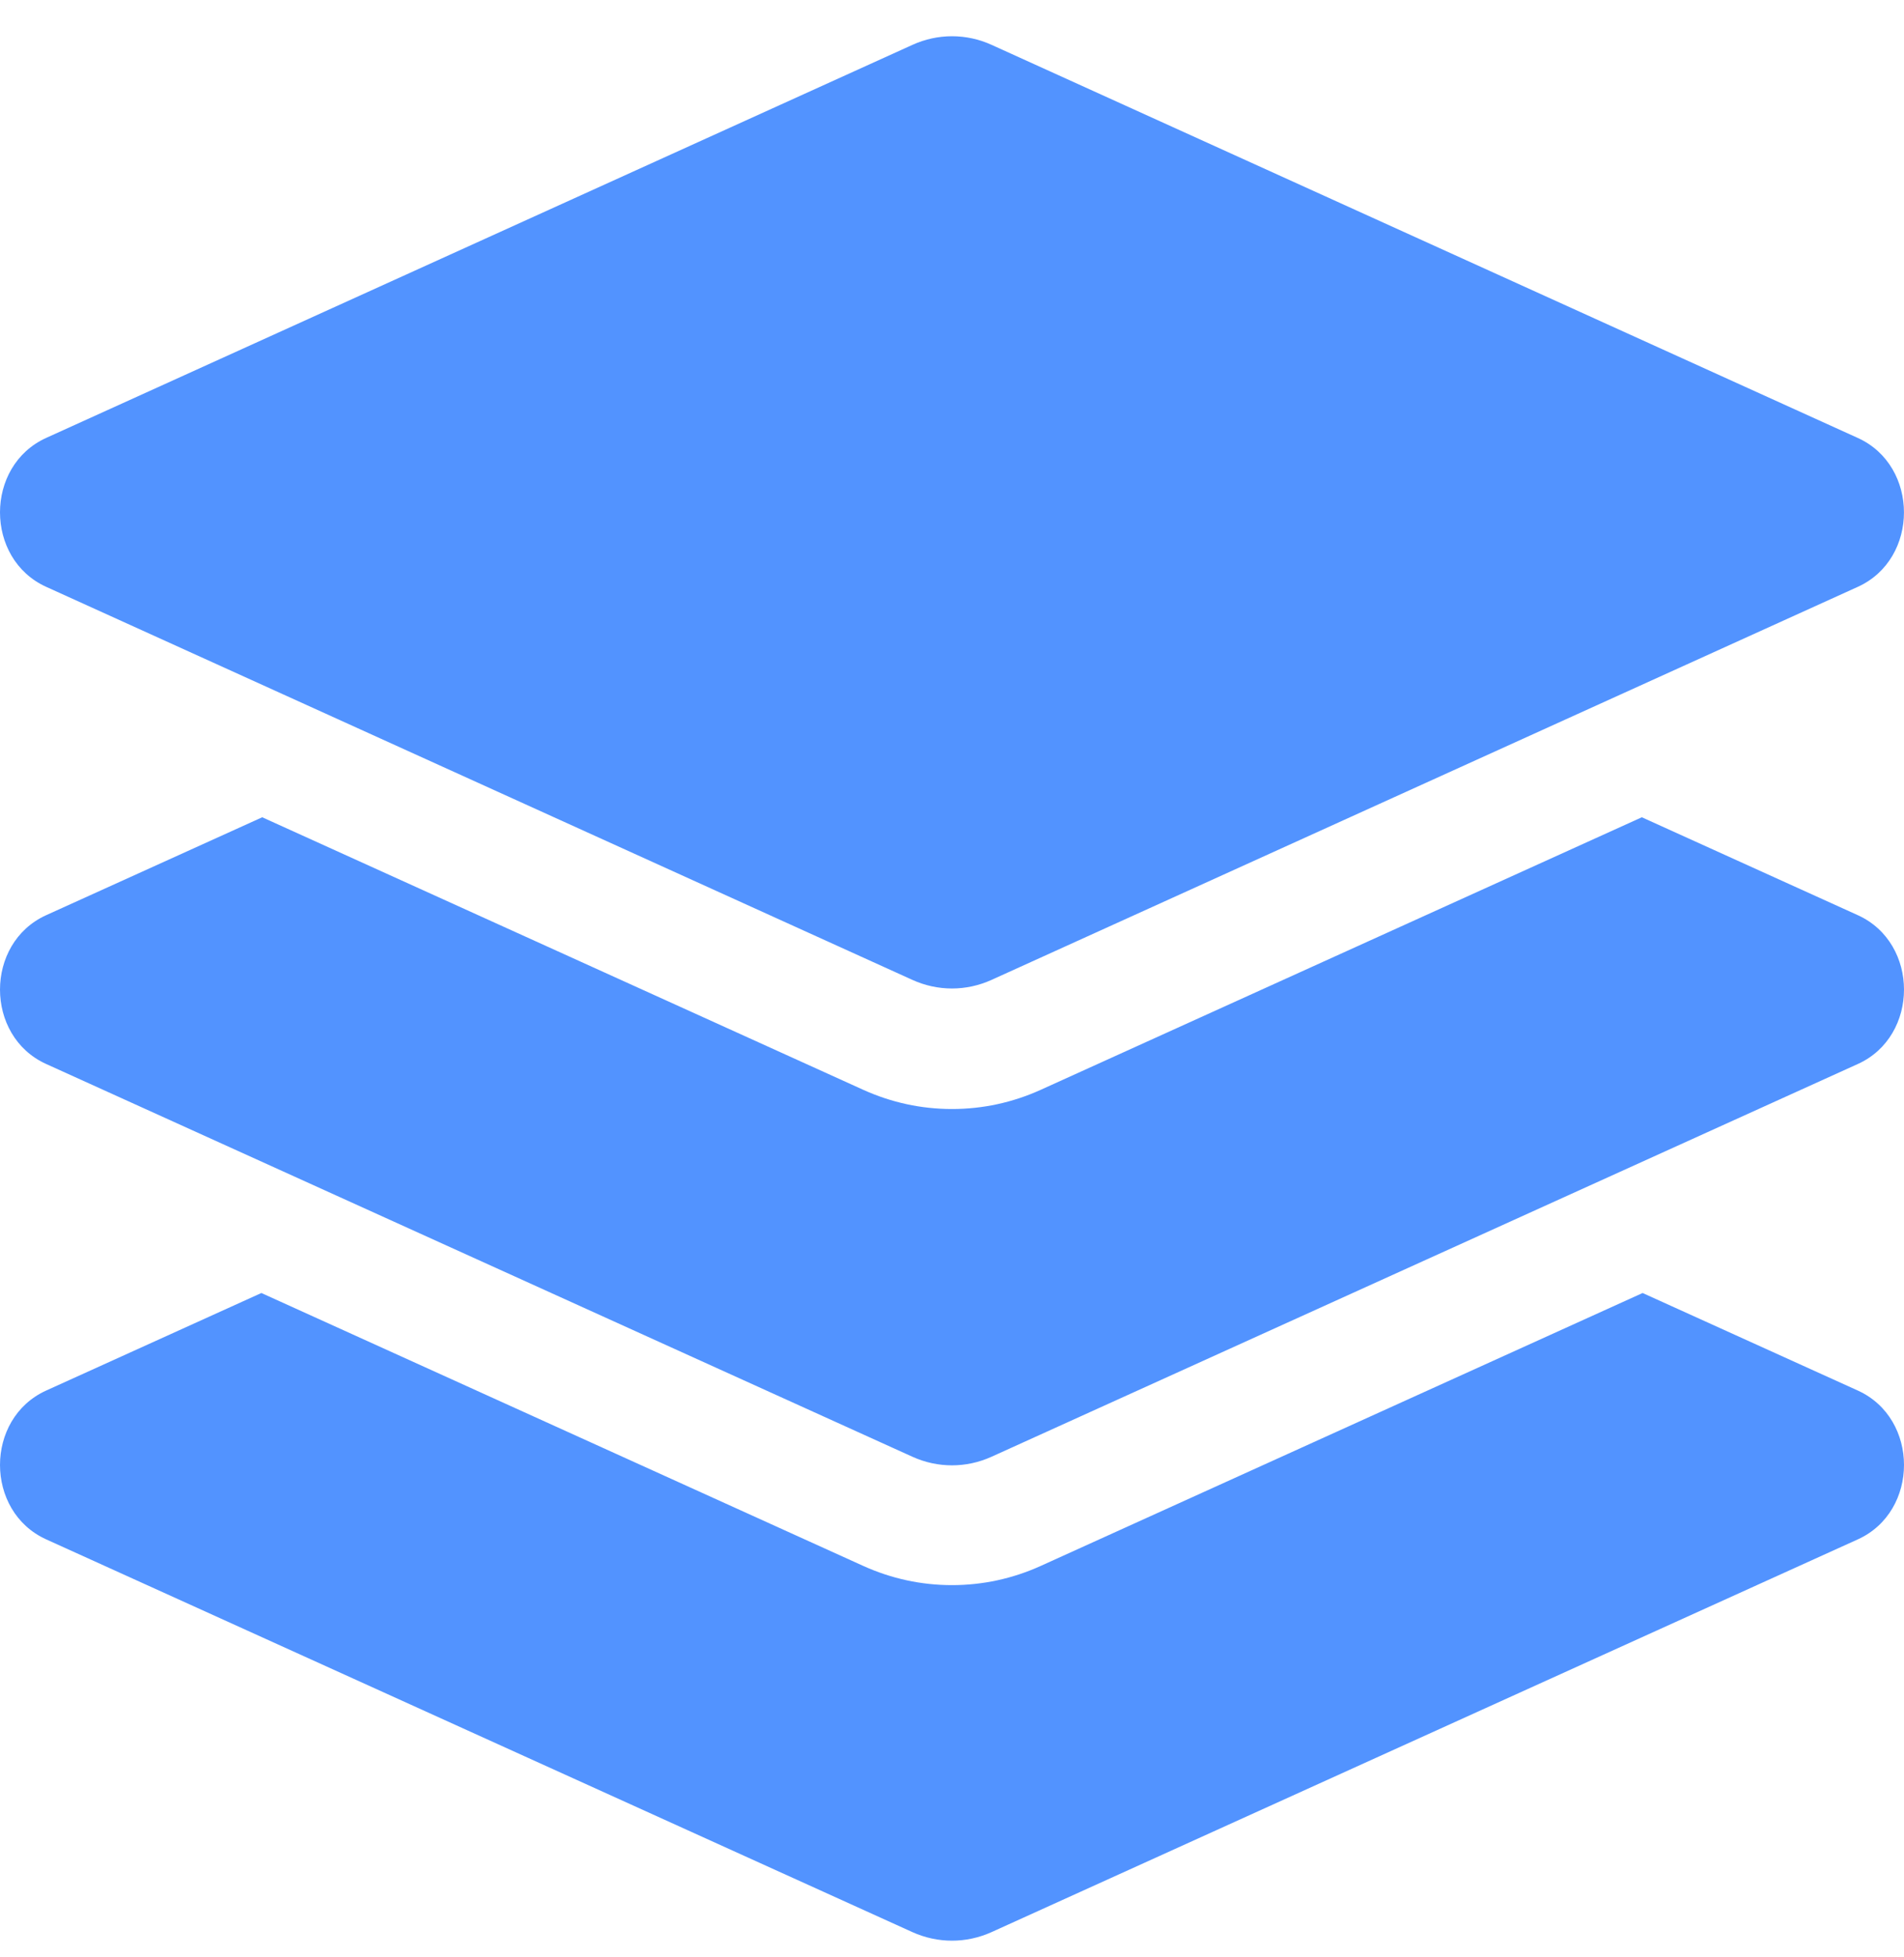 <svg width="36" height="37" viewBox="0 0 36 37" fill="none" xmlns="http://www.w3.org/2000/svg">
<path d="M0.873 11.093L17.251 18.523C17.729 18.74 18.27 18.74 18.748 18.523L35.127 11.093C36.29 10.565 36.29 8.807 35.127 8.279L18.749 0.848C18.514 0.741 18.259 0.685 18 0.685C17.742 0.685 17.487 0.741 17.252 0.848L0.873 8.278C-0.291 8.806 -0.291 10.565 0.873 11.093ZM35.127 17.3L31.043 15.449L19.678 20.601C19.146 20.842 18.581 20.964 18 20.964C17.419 20.964 16.855 20.842 16.322 20.601L4.958 15.449L0.873 17.3C-0.291 17.828 -0.291 19.586 0.873 20.113L17.251 27.537C17.729 27.754 18.27 27.754 18.748 27.537L35.127 20.113C36.291 19.586 36.291 17.828 35.127 17.3ZM35.127 26.286L31.058 24.442L19.678 29.601C19.146 29.842 18.581 29.964 18 29.964C17.419 29.964 16.855 29.842 16.322 29.601L4.942 24.442L0.873 26.286C-0.291 26.814 -0.291 28.571 0.873 29.099L17.251 36.523C17.729 36.739 18.27 36.739 18.748 36.523L35.127 29.099C36.291 28.571 36.291 26.814 35.127 26.286Z" fill="#5293FF"/>
</svg>
